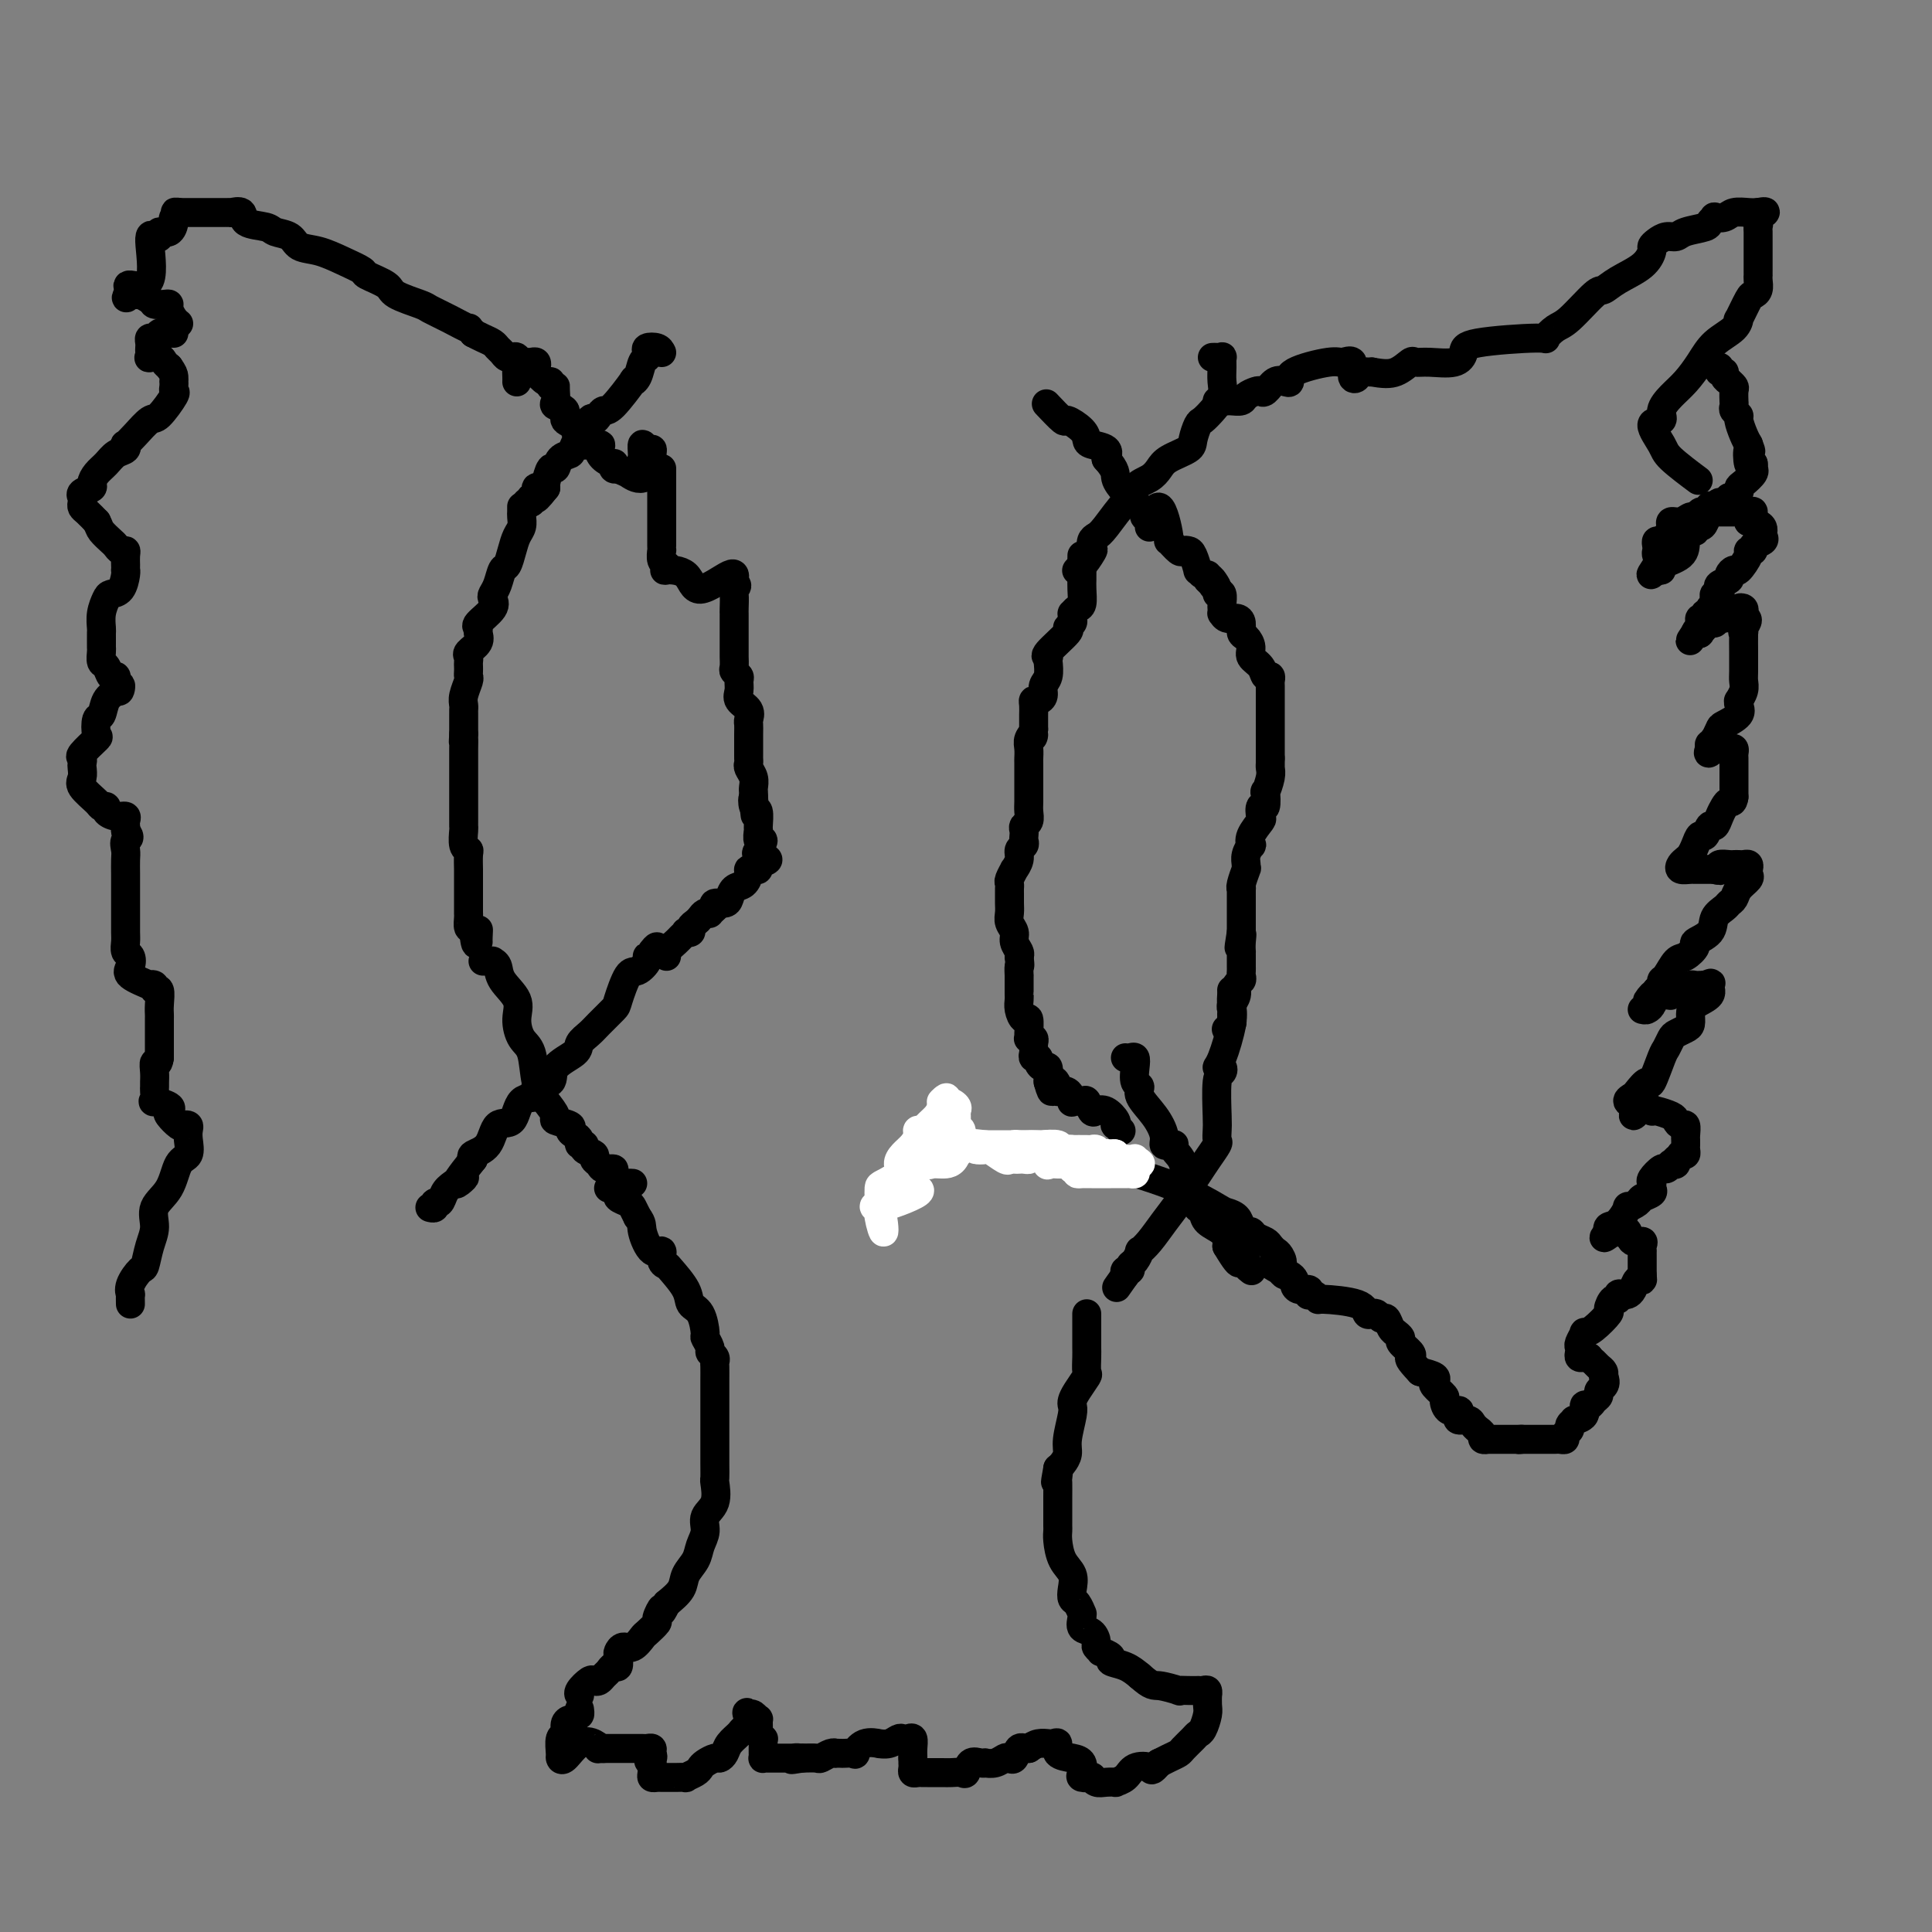 <svg viewBox='0 0 400 400' version='1.1' xmlns='http://www.w3.org/2000/svg' xmlns:xlink='http://www.w3.org/1999/xlink'><rect x="0" y="0" width="400" height="400" fill="#808080" stroke="none"/><g fill='none' stroke='#000000' stroke-width='6' stroke-linecap='round' stroke-linejoin='round'><path d='M137,73c-0.198,-0.400 -0.396,-0.800 -1,-1c-0.604,-0.200 -1.614,-0.201 -2,0c-0.386,0.201 -0.147,0.605 0,1c0.147,0.395 0.200,0.780 0,1c-0.200,0.220 -0.655,0.273 -1,1c-0.345,0.727 -0.579,2.127 -1,3c-0.421,0.873 -1.030,1.217 -1,1c0.030,-0.217 0.698,-0.995 0,0c-0.698,0.995 -2.762,3.765 -4,5c-1.238,1.235 -1.649,0.936 -2,1c-0.351,0.064 -0.642,0.490 -1,1c-0.358,0.510 -0.782,1.105 -1,1c-0.218,-0.105 -0.229,-0.910 -1,0c-0.771,0.910 -2.300,3.533 -3,5c-0.700,1.467 -0.569,1.776 -1,2c-0.431,0.224 -1.422,0.361 -2,1c-0.578,0.639 -0.743,1.780 -1,2c-0.257,0.220 -0.608,-0.479 -1,0c-0.392,0.479 -0.826,2.137 -1,3c-0.174,0.863 -0.087,0.932 0,1'/><path d='M113,101c-3.493,4.477 -1.724,1.171 -1,0c0.724,-1.171 0.404,-0.206 0,0c-0.404,0.206 -0.892,-0.347 -1,0c-0.108,0.347 0.163,1.593 0,2c-0.163,0.407 -0.761,-0.027 -1,0c-0.239,0.027 -0.120,0.513 0,1'/><path d='M110,104c-0.689,0.467 -0.911,0.133 -1,0c-0.089,-0.133 -0.044,-0.067 0,0'/><path d='M109,75c0.313,0.027 0.626,0.053 1,0c0.374,-0.053 0.808,-0.187 1,0c0.192,0.187 0.143,0.694 0,1c-0.143,0.306 -0.378,0.412 0,1c0.378,0.588 1.371,1.658 2,2c0.629,0.342 0.894,-0.045 1,0c0.106,0.045 0.053,0.523 0,1'/><path d='M114,80c1.003,0.742 1.009,0.096 1,0c-0.009,-0.096 -0.033,0.359 0,1c0.033,0.641 0.122,1.467 0,2c-0.122,0.533 -0.454,0.773 0,1c0.454,0.227 1.696,0.441 2,1c0.304,0.559 -0.329,1.464 0,2c0.329,0.536 1.620,0.703 2,1c0.380,0.297 -0.151,0.723 0,1c0.151,0.277 0.985,0.406 1,1c0.015,0.594 -0.787,1.652 0,2c0.787,0.348 3.164,-0.013 4,0c0.836,0.013 0.132,0.399 0,1c-0.132,0.601 0.307,1.415 1,2c0.693,0.585 1.639,0.940 2,1c0.361,0.060 0.136,-0.176 0,0c-0.136,0.176 -0.182,0.765 0,1c0.182,0.235 0.591,0.118 1,0'/><path d='M128,97c1.550,0.897 1.424,0.641 2,1c0.576,0.359 1.853,1.334 3,1c1.147,-0.334 2.164,-1.975 2,-3c-0.164,-1.025 -1.509,-1.432 -2,-1c-0.491,0.432 -0.129,1.703 0,2c0.129,0.297 0.024,-0.380 0,-1c-0.024,-0.620 0.032,-1.184 0,-2c-0.032,-0.816 -0.152,-1.886 0,-2c0.152,-0.114 0.577,0.726 1,1c0.423,0.274 0.845,-0.019 1,0c0.155,0.019 0.042,0.351 0,1c-0.042,0.649 -0.012,1.614 0,2c0.012,0.386 0.006,0.193 0,0'/><path d='M251,74c0.309,-0.011 0.618,-0.022 1,0c0.382,0.022 0.836,0.078 1,0c0.164,-0.078 0.038,-0.288 0,0c-0.038,0.288 0.011,1.076 0,2c-0.011,0.924 -0.083,1.986 0,3c0.083,1.014 0.320,1.980 0,3c-0.320,1.020 -1.196,2.093 -2,3c-0.804,0.907 -1.535,1.646 -2,2c-0.465,0.354 -0.663,0.321 -1,1c-0.337,0.679 -0.813,2.069 -1,3c-0.187,0.931 -0.085,1.402 -1,2c-0.915,0.598 -2.848,1.321 -4,2c-1.152,0.679 -1.524,1.312 -2,2c-0.476,0.688 -1.055,1.431 -2,2c-0.945,0.569 -2.256,0.965 -3,2c-0.744,1.035 -0.921,2.710 -1,3c-0.079,0.290 -0.060,-0.806 -1,0c-0.940,0.806 -2.840,3.515 -4,5c-1.160,1.485 -1.582,1.746 -2,2c-0.418,0.254 -0.834,0.501 -1,1c-0.166,0.499 -0.083,1.249 0,2'/><path d='M226,114c-4.128,4.841 -0.949,0.944 0,0c0.949,-0.944 -0.333,1.067 -1,2c-0.667,0.933 -0.718,0.790 -1,1c-0.282,0.210 -0.795,0.774 -1,1c-0.205,0.226 -0.103,0.113 0,0'/><path d='M217,84c-0.332,-0.352 -0.663,-0.704 0,0c0.663,0.704 2.322,2.465 3,3c0.678,0.535 0.375,-0.156 1,0c0.625,0.156 2.179,1.158 3,2c0.821,0.842 0.911,1.525 1,2c0.089,0.475 0.178,0.743 1,1c0.822,0.257 2.378,0.502 3,1c0.622,0.498 0.311,1.249 0,2'/><path d='M229,95c2.232,2.471 1.812,3.149 2,4c0.188,0.851 0.983,1.875 2,3c1.017,1.125 2.257,2.349 3,3c0.743,0.651 0.989,0.728 1,1c0.011,0.272 -0.213,0.740 0,1c0.213,0.260 0.864,0.313 1,1c0.136,0.687 -0.244,2.010 0,1c0.244,-1.010 1.112,-4.351 2,-4c0.888,0.351 1.796,4.395 2,6c0.204,1.605 -0.296,0.770 0,1c0.296,0.230 1.390,1.523 2,2c0.610,0.477 0.737,0.137 1,0c0.263,-0.137 0.662,-0.071 1,0c0.338,0.071 0.616,0.148 1,1c0.384,0.852 0.874,2.480 1,3c0.126,0.520 -0.110,-0.067 0,0c0.110,0.067 0.568,0.787 1,1c0.432,0.213 0.838,-0.082 1,0c0.162,0.082 0.081,0.541 0,1'/><path d='M250,120c3.476,3.810 1.667,0.833 1,0c-0.667,-0.833 -0.190,0.476 0,1c0.190,0.524 0.095,0.262 0,0'/><path d='M135,197c0.401,-0.505 0.803,-1.009 1,-1c0.197,0.009 0.190,0.532 0,1c-0.190,0.468 -0.564,0.881 -1,1c-0.436,0.119 -0.933,-0.056 -1,0c-0.067,0.056 0.296,0.342 0,1c-0.296,0.658 -1.252,1.689 -2,2c-0.748,0.311 -1.288,-0.097 -2,1c-0.712,1.097 -1.596,3.697 -2,5c-0.404,1.303 -0.329,1.307 -1,2c-0.671,0.693 -2.090,2.075 -3,3c-0.910,0.925 -1.312,1.393 -2,2c-0.688,0.607 -1.660,1.351 -2,2c-0.340,0.649 -0.046,1.201 -1,2c-0.954,0.799 -3.155,1.846 -4,3c-0.845,1.154 -0.333,2.415 -1,3c-0.667,0.585 -2.515,0.493 -3,1c-0.485,0.507 0.391,1.613 0,2c-0.391,0.387 -2.049,0.054 -3,1c-0.951,0.946 -1.194,3.171 -2,4c-0.806,0.829 -2.175,0.264 -3,1c-0.825,0.736 -1.107,2.775 -2,4c-0.893,1.225 -2.398,1.636 -3,2c-0.602,0.364 -0.301,0.682 0,1'/><path d='M98,240c-6.085,7.521 -2.797,4.823 -2,4c0.797,-0.823 -0.896,0.228 -2,1c-1.104,0.772 -1.620,1.265 -2,2c-0.380,0.735 -0.624,1.714 -1,2c-0.376,0.286 -0.884,-0.119 -1,0c-0.116,0.119 0.161,0.763 0,1c-0.161,0.237 -0.760,0.068 -1,0c-0.240,-0.068 -0.120,-0.034 0,0'/><path d='M100,199c0.302,-0.003 0.603,-0.007 1,0c0.397,0.007 0.888,0.024 1,0c0.112,-0.024 -0.156,-0.090 0,0c0.156,0.090 0.737,0.335 1,1c0.263,0.665 0.207,1.750 1,3c0.793,1.250 2.435,2.666 3,4c0.565,1.334 0.051,2.587 0,4c-0.051,1.413 0.359,2.988 1,4c0.641,1.012 1.514,1.461 2,3c0.486,1.539 0.587,4.167 1,6c0.413,1.833 1.140,2.872 2,4c0.860,1.128 1.855,2.344 2,3c0.145,0.656 -0.560,0.753 0,1c0.560,0.247 2.383,0.645 3,1c0.617,0.355 0.026,0.669 0,1c-0.026,0.331 0.513,0.680 1,1c0.487,0.320 0.923,0.610 1,1c0.077,0.390 -0.205,0.878 0,1c0.205,0.122 0.895,-0.122 1,0c0.105,0.122 -0.377,0.611 0,1c0.377,0.389 1.611,0.678 2,1c0.389,0.322 -0.068,0.677 0,1c0.068,0.323 0.662,0.614 1,1c0.338,0.386 0.421,0.866 1,1c0.579,0.134 1.656,-0.079 2,0c0.344,0.079 -0.045,0.451 0,1c0.045,0.549 0.522,1.274 1,2'/><path d='M128,245c2.272,2.630 0.451,0.705 0,0c-0.451,-0.705 0.467,-0.189 1,0c0.533,0.189 0.682,0.051 1,0c0.318,-0.051 0.805,-0.015 1,0c0.195,0.015 0.097,0.007 0,0'/><path d='M255,205c0.014,0.265 0.027,0.530 0,1c-0.027,0.470 -0.095,1.144 0,2c0.095,0.856 0.352,1.893 0,4c-0.352,2.107 -1.313,5.284 -2,7c-0.687,1.716 -1.098,1.972 -1,2c0.098,0.028 0.706,-0.173 1,0c0.294,0.173 0.275,0.719 0,1c-0.275,0.281 -0.804,0.297 -1,2c-0.196,1.703 -0.058,5.092 0,7c0.058,1.908 0.038,2.334 0,3c-0.038,0.666 -0.093,1.571 0,2c0.093,0.429 0.335,0.382 0,1c-0.335,0.618 -1.247,1.900 -2,3c-0.753,1.100 -1.346,2.017 -2,3c-0.654,0.983 -1.370,2.033 -2,3c-0.630,0.967 -1.173,1.851 -2,3c-0.827,1.149 -1.937,2.563 -3,4c-1.063,1.437 -2.079,2.895 -3,4c-0.921,1.105 -1.748,1.855 -2,2c-0.252,0.145 0.072,-0.316 0,0c-0.072,0.316 -0.542,1.408 -1,2c-0.458,0.592 -0.906,0.685 -1,1c-0.094,0.315 0.167,0.854 0,1c-0.167,0.146 -0.762,-0.101 -1,0c-0.238,0.101 -0.119,0.551 0,1'/><path d='M233,264c-3.167,4.500 -1.583,2.250 0,0'/><path d='M233,219c0.312,0.038 0.624,0.076 1,0c0.376,-0.076 0.816,-0.265 1,0c0.184,0.265 0.111,0.983 0,2c-0.111,1.017 -0.260,2.334 0,3c0.260,0.666 0.931,0.680 1,1c0.069,0.320 -0.462,0.947 0,2c0.462,1.053 1.917,2.531 3,4c1.083,1.469 1.793,2.929 2,4c0.207,1.071 -0.090,1.753 0,2c0.090,0.247 0.568,0.060 1,0c0.432,-0.060 0.819,0.009 1,0c0.181,-0.009 0.156,-0.094 0,0c-0.156,0.094 -0.444,0.368 0,1c0.444,0.632 1.621,1.621 2,3c0.379,1.379 -0.038,3.148 0,4c0.038,0.852 0.531,0.788 1,1c0.469,0.212 0.914,0.700 1,1c0.086,0.300 -0.186,0.412 0,1c0.186,0.588 0.831,1.652 1,2c0.169,0.348 -0.137,-0.019 0,0c0.137,0.019 0.716,0.425 1,1c0.284,0.575 0.272,1.319 1,2c0.728,0.681 2.196,1.299 3,2c0.804,0.701 0.944,1.486 1,2c0.056,0.514 0.028,0.757 0,1'/><path d='M254,258c3.713,6.273 2.497,2.454 2,1c-0.497,-1.454 -0.273,-0.544 0,0c0.273,0.544 0.595,0.720 1,1c0.405,0.280 0.892,0.663 1,1c0.108,0.337 -0.163,0.629 0,1c0.163,0.371 0.761,0.820 1,1c0.239,0.180 0.120,0.090 0,0'/><path d='M224,115c0.000,0.333 0.000,0.666 0,1c-0.000,0.334 -0.000,0.669 0,1c0.000,0.331 0.001,0.660 0,1c-0.001,0.340 -0.003,0.693 0,1c0.003,0.307 0.011,0.570 0,1c-0.011,0.430 -0.041,1.029 0,2c0.041,0.971 0.154,2.316 0,3c-0.154,0.684 -0.576,0.708 -1,1c-0.424,0.292 -0.851,0.853 -1,1c-0.149,0.147 -0.022,-0.118 0,0c0.022,0.118 -0.062,0.620 0,1c0.062,0.380 0.269,0.638 0,1c-0.269,0.362 -1.014,0.829 -1,1c0.014,0.171 0.788,0.047 0,1c-0.788,0.953 -3.138,2.983 -4,4c-0.862,1.017 -0.235,1.021 0,1c0.235,-0.021 0.078,-0.066 0,0c-0.078,0.066 -0.076,0.242 0,1c0.076,0.758 0.227,2.097 0,3c-0.227,0.903 -0.831,1.368 -1,2c-0.169,0.632 0.098,1.430 0,2c-0.098,0.570 -0.562,0.911 -1,1c-0.438,0.089 -0.849,-0.076 -1,0c-0.151,0.076 -0.040,0.391 0,1c0.040,0.609 0.011,1.510 0,2c-0.011,0.490 -0.003,0.569 0,1c0.003,0.431 0.002,1.216 0,2'/><path d='M214,151c-0.403,2.665 0.088,1.328 0,1c-0.088,-0.328 -0.756,0.352 -1,1c-0.244,0.648 -0.065,1.263 0,2c0.065,0.737 0.018,1.597 0,2c-0.018,0.403 -0.005,0.349 0,1c0.005,0.651 0.001,2.009 0,3c-0.001,0.991 0.001,1.617 0,2c-0.001,0.383 -0.004,0.522 0,1c0.004,0.478 0.015,1.294 0,2c-0.015,0.706 -0.057,1.302 0,2c0.057,0.698 0.211,1.496 0,2c-0.211,0.504 -0.788,0.713 -1,1c-0.212,0.287 -0.061,0.654 0,1c0.061,0.346 0.032,0.673 0,1c-0.032,0.327 -0.065,0.656 0,1c0.065,0.344 0.229,0.703 0,1c-0.229,0.297 -0.850,0.531 -1,1c-0.150,0.469 0.170,1.172 0,2c-0.170,0.828 -0.830,1.780 -1,2c-0.170,0.220 0.151,-0.293 0,0c-0.151,0.293 -0.772,1.391 -1,2c-0.228,0.609 -0.061,0.729 0,1c0.061,0.271 0.015,0.691 0,1c-0.015,0.309 -0.000,0.505 0,1c0.000,0.495 -0.015,1.287 0,2c0.015,0.713 0.060,1.346 0,2c-0.060,0.654 -0.226,1.327 0,2c0.226,0.673 0.844,1.345 1,2c0.156,0.655 -0.150,1.292 0,2c0.150,0.708 0.757,1.488 1,2c0.243,0.512 0.121,0.756 0,1'/><path d='M211,198c0.309,2.795 0.083,1.782 0,2c-0.083,0.218 -0.022,1.665 0,2c0.022,0.335 0.006,-0.444 0,0c-0.006,0.444 -0.002,2.110 0,3c0.002,0.890 0.003,1.003 0,1c-0.003,-0.003 -0.011,-0.123 0,0c0.011,0.123 0.041,0.488 0,1c-0.041,0.512 -0.154,1.170 0,2c0.154,0.830 0.576,1.830 1,2c0.424,0.170 0.849,-0.491 1,0c0.151,0.491 0.026,2.135 0,3c-0.026,0.865 0.045,0.953 0,1c-0.045,0.047 -0.208,0.054 0,0c0.208,-0.054 0.787,-0.168 1,0c0.213,0.168 0.061,0.619 0,1c-0.061,0.381 -0.031,0.693 0,1c0.031,0.307 0.064,0.608 0,1c-0.064,0.392 -0.224,0.874 0,1c0.224,0.126 0.830,-0.103 1,0c0.170,0.103 -0.098,0.539 0,1c0.098,0.461 0.562,0.948 1,1c0.438,0.052 0.849,-0.332 1,0c0.151,0.332 0.043,1.381 0,2c-0.043,0.619 -0.022,0.810 0,1'/><path d='M217,224c1.087,3.980 0.803,0.930 1,0c0.197,-0.930 0.874,0.258 1,1c0.126,0.742 -0.299,1.036 0,1c0.299,-0.036 1.323,-0.404 2,0c0.677,0.404 1.008,1.580 1,2c-0.008,0.420 -0.354,0.085 0,0c0.354,-0.085 1.407,0.081 2,0c0.593,-0.081 0.727,-0.407 1,0c0.273,0.407 0.686,1.549 1,2c0.314,0.451 0.528,0.211 1,0c0.472,-0.211 1.202,-0.393 2,0c0.798,0.393 1.664,1.359 2,2c0.336,0.641 0.142,0.955 0,1c-0.142,0.045 -0.230,-0.180 0,0c0.230,0.180 0.780,0.766 1,1c0.220,0.234 0.110,0.117 0,0'/><path d='M252,123c0.422,-0.205 0.845,-0.410 1,0c0.155,0.410 0.044,1.434 0,2c-0.044,0.566 -0.019,0.673 0,1c0.019,0.327 0.034,0.874 0,1c-0.034,0.126 -0.115,-0.170 0,0c0.115,0.170 0.426,0.804 1,1c0.574,0.196 1.412,-0.047 2,0c0.588,0.047 0.926,0.383 1,1c0.074,0.617 -0.117,1.516 0,2c0.117,0.484 0.542,0.554 1,1c0.458,0.446 0.950,1.267 1,2c0.050,0.733 -0.340,1.376 0,2c0.340,0.624 1.412,1.227 2,2c0.588,0.773 0.694,1.716 1,2c0.306,0.284 0.814,-0.092 1,0c0.186,0.092 0.050,0.652 0,1c-0.050,0.348 -0.013,0.483 0,1c0.013,0.517 0.004,1.414 0,2c-0.004,0.586 -0.001,0.859 0,1c0.001,0.141 0.000,0.149 0,1c-0.000,0.851 -0.000,2.546 0,3c0.000,0.454 0.000,-0.332 0,0c-0.000,0.332 -0.000,1.782 0,3c0.000,1.218 0.000,2.205 0,3c-0.000,0.795 -0.000,1.397 0,2'/><path d='M263,157c-0.001,2.868 -0.004,1.537 0,1c0.004,-0.537 0.015,-0.280 0,0c-0.015,0.280 -0.056,0.584 0,1c0.056,0.416 0.207,0.943 0,2c-0.207,1.057 -0.774,2.644 -1,3c-0.226,0.356 -0.111,-0.520 0,0c0.111,0.520 0.218,2.436 0,3c-0.218,0.564 -0.763,-0.223 -1,0c-0.237,0.223 -0.168,1.456 0,2c0.168,0.544 0.433,0.400 0,1c-0.433,0.600 -1.566,1.943 -2,3c-0.434,1.057 -0.169,1.829 0,2c0.169,0.171 0.242,-0.258 0,0c-0.242,0.258 -0.801,1.204 -1,2c-0.199,0.796 -0.039,1.443 0,2c0.039,0.557 -0.042,1.023 0,1c0.042,-0.023 0.207,-0.536 0,0c-0.207,0.536 -0.788,2.120 -1,3c-0.212,0.880 -0.057,1.055 0,1c0.057,-0.055 0.015,-0.341 0,0c-0.015,0.341 -0.004,1.311 0,2c0.004,0.689 0.001,1.099 0,2c-0.001,0.901 -0.000,2.293 0,3c0.000,0.707 0.000,0.729 0,1c-0.000,0.271 -0.000,0.792 0,1c0.000,0.208 0.000,0.104 0,0'/><path d='M257,193c-0.928,5.768 -0.249,2.190 0,1c0.249,-1.190 0.067,0.010 0,1c-0.067,0.990 -0.018,1.771 0,2c0.018,0.229 0.005,-0.093 0,0c-0.005,0.093 -0.002,0.602 0,1c0.002,0.398 0.002,0.684 0,1c-0.002,0.316 -0.004,0.661 0,1c0.004,0.339 0.016,0.671 0,1c-0.016,0.329 -0.061,0.655 0,1c0.061,0.345 0.227,0.708 0,1c-0.227,0.292 -0.845,0.512 -1,1c-0.155,0.488 0.155,1.245 0,2c-0.155,0.755 -0.774,1.508 -1,2c-0.226,0.492 -0.060,0.723 0,1c0.060,0.277 0.012,0.600 0,1c-0.012,0.400 0.011,0.878 0,1c-0.011,0.122 -0.054,-0.112 0,0c0.054,0.112 0.207,0.569 0,1c-0.207,0.431 -0.773,0.838 -1,1c-0.227,0.162 -0.113,0.081 0,0'/><path d='M137,97c0.000,0.372 0.000,0.744 0,1c-0.000,0.256 -0.000,0.396 0,1c0.000,0.604 0.000,1.673 0,2c-0.000,0.327 -0.000,-0.088 0,0c0.000,0.088 0.000,0.680 0,1c-0.000,0.320 -0.000,0.369 0,1c0.000,0.631 0.000,1.845 0,2c-0.000,0.155 -0.000,-0.750 0,0c0.000,0.750 0.000,3.156 0,4c-0.000,0.844 -0.000,0.125 0,0c0.000,-0.125 0.000,0.343 0,1c-0.000,0.657 -0.001,1.503 0,2c0.001,0.497 0.004,0.644 0,1c-0.004,0.356 -0.014,0.922 0,1c0.014,0.078 0.053,-0.333 0,0c-0.053,0.333 -0.197,1.410 0,2c0.197,0.590 0.734,0.695 1,1c0.266,0.305 0.261,0.812 0,1c-0.261,0.188 -0.778,0.057 0,0c0.778,-0.057 2.849,-0.040 4,1c1.151,1.040 1.381,3.104 3,3c1.619,-0.104 4.628,-2.374 6,-3c1.372,-0.626 1.106,0.393 1,1c-0.106,0.607 -0.053,0.804 0,1'/><path d='M152,121c1.083,0.056 0.290,0.696 0,1c-0.290,0.304 -0.078,0.270 0,1c0.078,0.730 0.021,2.223 0,3c-0.021,0.777 -0.006,0.838 0,1c0.006,0.162 0.001,0.423 0,1c-0.001,0.577 -0.000,1.468 0,2c0.000,0.532 0.000,0.705 0,1c-0.000,0.295 0.000,0.713 0,1c-0.000,0.287 -0.001,0.444 0,1c0.001,0.556 0.004,1.511 0,2c-0.004,0.489 -0.015,0.511 0,1c0.015,0.489 0.057,1.443 0,2c-0.057,0.557 -0.214,0.715 0,1c0.214,0.285 0.797,0.695 1,1c0.203,0.305 0.026,0.505 0,1c-0.026,0.495 0.098,1.284 0,2c-0.098,0.716 -0.419,1.359 0,2c0.419,0.641 1.576,1.278 2,2c0.424,0.722 0.114,1.527 0,2c-0.114,0.473 -0.031,0.613 0,1c0.031,0.387 0.008,1.021 0,2c-0.008,0.979 -0.003,2.303 0,3c0.003,0.697 0.005,0.767 0,1c-0.005,0.233 -0.015,0.630 0,1c0.015,0.370 0.057,0.715 0,1c-0.057,0.285 -0.211,0.510 0,1c0.211,0.490 0.789,1.245 1,2c0.211,0.755 0.057,1.511 0,2c-0.057,0.489 -0.016,0.711 0,1c0.016,0.289 0.008,0.644 0,1'/><path d='M156,165c0.635,6.976 0.223,2.417 0,1c-0.223,-1.417 -0.257,0.308 0,1c0.257,0.692 0.806,0.352 1,1c0.194,0.648 0.035,2.286 0,3c-0.035,0.714 0.055,0.506 0,1c-0.055,0.494 -0.254,1.691 0,2c0.254,0.309 0.960,-0.268 1,0c0.040,0.268 -0.587,1.382 -1,2c-0.413,0.618 -0.611,0.740 0,1c0.611,0.260 2.030,0.658 2,1c-0.030,0.342 -1.510,0.630 -2,1c-0.490,0.370 0.010,0.824 0,1c-0.010,0.176 -0.531,0.074 -1,0c-0.469,-0.074 -0.885,-0.118 -1,0c-0.115,0.118 0.073,0.400 0,1c-0.073,0.600 -0.405,1.519 -1,2c-0.595,0.481 -1.452,0.524 -2,1c-0.548,0.476 -0.786,1.385 -1,2c-0.214,0.615 -0.404,0.935 -1,1c-0.596,0.065 -1.599,-0.124 -2,0c-0.401,0.124 -0.201,0.562 0,1'/><path d='M148,188c-1.571,1.477 -0.999,1.169 -1,1c-0.001,-0.169 -0.573,-0.199 -1,0c-0.427,0.199 -0.707,0.628 -1,1c-0.293,0.372 -0.600,0.687 -1,1c-0.400,0.313 -0.895,0.623 -1,1c-0.105,0.377 0.180,0.821 0,1c-0.180,0.179 -0.826,0.093 -1,0c-0.174,-0.093 0.125,-0.193 0,0c-0.125,0.193 -0.674,0.679 -1,1c-0.326,0.321 -0.427,0.478 -1,1c-0.573,0.522 -1.616,1.410 -2,2c-0.384,0.590 -0.110,0.883 0,1c0.110,0.117 0.055,0.059 0,0'/><path d='M108,105c-0.002,-0.096 -0.003,-0.192 0,0c0.003,0.192 0.012,0.673 0,1c-0.012,0.327 -0.045,0.501 0,1c0.045,0.499 0.167,1.322 0,2c-0.167,0.678 -0.622,1.210 -1,2c-0.378,0.790 -0.679,1.836 -1,3c-0.321,1.164 -0.661,2.444 -1,3c-0.339,0.556 -0.676,0.388 -1,1c-0.324,0.612 -0.634,2.003 -1,3c-0.366,0.997 -0.788,1.601 -1,2c-0.212,0.399 -0.215,0.592 0,1c0.215,0.408 0.648,1.029 0,2c-0.648,0.971 -2.377,2.291 -3,3c-0.623,0.709 -0.139,0.806 0,1c0.139,0.194 -0.068,0.486 0,1c0.068,0.514 0.410,1.251 0,2c-0.410,0.749 -1.574,1.510 -2,2c-0.426,0.490 -0.114,0.709 0,1c0.114,0.291 0.032,0.654 0,1c-0.032,0.346 -0.012,0.677 0,1c0.012,0.323 0.017,0.640 0,1c-0.017,0.360 -0.057,0.765 0,1c0.057,0.235 0.211,0.300 0,1c-0.211,0.700 -0.789,2.036 -1,3c-0.211,0.964 -0.057,1.557 0,2c0.057,0.443 0.015,0.737 0,1c-0.015,0.263 -0.004,0.494 0,1c0.004,0.506 0.001,1.287 0,2c-0.001,0.713 -0.001,1.356 0,2'/><path d='M96,152c-0.155,2.760 -0.041,1.158 0,1c0.041,-0.158 0.011,1.126 0,2c-0.011,0.874 -0.003,1.336 0,2c0.003,0.664 0.001,1.530 0,2c-0.001,0.470 -0.000,0.546 0,1c0.000,0.454 0.000,1.288 0,2c-0.000,0.712 0.000,1.303 0,2c-0.000,0.697 -0.000,1.500 0,2c0.000,0.500 0.000,0.695 0,1c-0.000,0.305 -0.001,0.719 0,1c0.001,0.281 0.004,0.429 0,1c-0.004,0.571 -0.015,1.565 0,2c0.015,0.435 0.057,0.309 0,1c-0.057,0.691 -0.211,2.197 0,3c0.211,0.803 0.789,0.901 1,1c0.211,0.099 0.057,0.198 0,1c-0.057,0.802 -0.015,2.308 0,3c0.015,0.692 0.004,0.569 0,1c-0.004,0.431 -0.001,1.415 0,2c0.001,0.585 0.000,0.769 0,1c-0.000,0.231 0.000,0.509 0,1c-0.000,0.491 -0.001,1.197 0,2c0.001,0.803 0.003,1.704 0,2c-0.003,0.296 -0.011,-0.013 0,0c0.011,0.013 0.041,0.350 0,1c-0.041,0.650 -0.155,1.614 0,2c0.155,0.386 0.577,0.193 1,0'/><path d='M98,192c0.536,6.370 0.876,2.295 1,1c0.124,-1.295 0.033,0.190 0,1c-0.033,0.810 -0.010,0.946 0,1c0.010,0.054 0.005,0.027 0,0'/><path d='M126,246c0.295,-0.090 0.590,-0.179 1,0c0.410,0.179 0.936,0.628 1,1c0.064,0.372 -0.333,0.667 0,1c0.333,0.333 1.397,0.705 2,1c0.603,0.295 0.744,0.513 1,1c0.256,0.487 0.628,1.244 1,2'/><path d='M132,252c1.067,1.357 0.734,1.751 1,3c0.266,1.249 1.130,3.354 2,4c0.870,0.646 1.747,-0.169 2,0c0.253,0.169 -0.116,1.320 0,2c0.116,0.680 0.717,0.890 1,1c0.283,0.110 0.248,0.121 1,1c0.752,0.879 2.291,2.626 3,4c0.709,1.374 0.586,2.375 1,3c0.414,0.625 1.364,0.874 2,2c0.636,1.126 0.959,3.128 1,4c0.041,0.872 -0.199,0.615 0,1c0.199,0.385 0.838,1.411 1,2c0.162,0.589 -0.153,0.740 0,1c0.153,0.260 0.773,0.629 1,1c0.227,0.371 0.061,0.744 0,1c-0.061,0.256 -0.016,0.395 0,1c0.016,0.605 0.004,1.677 0,3c-0.004,1.323 -0.001,2.898 0,5c0.001,2.102 -0.000,4.732 0,6c0.000,1.268 0.002,1.176 0,2c-0.002,0.824 -0.008,2.566 0,4c0.008,1.434 0.031,2.561 0,3c-0.031,0.439 -0.117,0.189 0,1c0.117,0.811 0.436,2.681 0,4c-0.436,1.319 -1.626,2.085 -2,3c-0.374,0.915 0.070,1.977 0,3c-0.070,1.023 -0.654,2.006 -1,3c-0.346,0.994 -0.454,1.998 -1,3c-0.546,1.002 -1.532,2.000 -2,3c-0.468,1.000 -0.420,2.000 -1,3c-0.580,1.000 -1.790,2.000 -3,3'/><path d='M138,332c-1.705,3.362 -0.967,1.267 -1,1c-0.033,-0.267 -0.838,1.295 -1,2c-0.162,0.705 0.318,0.552 0,1c-0.318,0.448 -1.434,1.496 -2,2c-0.566,0.504 -0.583,0.462 -1,1c-0.417,0.538 -1.235,1.654 -2,2c-0.765,0.346 -1.476,-0.080 -2,0c-0.524,0.080 -0.861,0.665 -1,1c-0.139,0.335 -0.079,0.418 0,1c0.079,0.582 0.176,1.662 0,2c-0.176,0.338 -0.625,-0.067 -1,0c-0.375,0.067 -0.677,0.605 -1,1c-0.323,0.395 -0.669,0.648 -1,1c-0.331,0.352 -0.649,0.802 -1,1c-0.351,0.198 -0.735,0.144 -1,0c-0.265,-0.144 -0.411,-0.378 -1,0c-0.589,0.378 -1.622,1.369 -2,2c-0.378,0.631 -0.102,0.901 0,1c0.102,0.099 0.029,0.028 0,0c-0.029,-0.028 -0.015,-0.014 0,0'/><path d='M225,272c0.000,0.333 0.000,0.666 0,1c-0.000,0.334 -0.000,0.670 0,1c0.000,0.330 0.000,0.653 0,1c-0.000,0.347 -0.001,0.717 0,1c0.001,0.283 0.002,0.480 0,1c-0.002,0.520 -0.007,1.364 0,2c0.007,0.636 0.026,1.063 0,2c-0.026,0.937 -0.098,2.383 0,3c0.098,0.617 0.367,0.403 0,1c-0.367,0.597 -1.370,2.005 -2,3c-0.630,0.995 -0.886,1.579 -1,2c-0.114,0.421 -0.086,0.680 0,1c0.086,0.320 0.230,0.702 0,2c-0.230,1.298 -0.835,3.513 -1,5c-0.165,1.487 0.109,2.247 0,3c-0.109,0.753 -0.603,1.501 -1,2c-0.397,0.499 -0.699,0.750 -1,1'/><path d='M219,304c-0.928,5.122 -0.249,1.926 0,1c0.249,-0.926 0.067,0.419 0,1c-0.067,0.581 -0.018,0.397 0,1c0.018,0.603 0.005,1.993 0,3c-0.005,1.007 -0.001,1.632 0,2c0.001,0.368 -0.000,0.481 0,1c0.000,0.519 0.002,1.444 0,2c-0.002,0.556 -0.007,0.742 0,1c0.007,0.258 0.026,0.586 0,1c-0.026,0.414 -0.099,0.913 0,2c0.099,1.087 0.369,2.762 1,4c0.631,1.238 1.623,2.038 2,3c0.377,0.962 0.139,2.085 0,3c-0.139,0.915 -0.180,1.620 0,2c0.180,0.380 0.583,0.435 1,1c0.417,0.565 0.850,1.642 1,2c0.150,0.358 0.016,-0.002 0,0c-0.016,0.002 0.086,0.367 0,1c-0.086,0.633 -0.358,1.532 0,2c0.358,0.468 1.348,0.503 2,1c0.652,0.497 0.968,1.457 1,2c0.032,0.543 -0.218,0.671 0,1c0.218,0.329 0.904,0.861 1,1c0.096,0.139 -0.400,-0.115 0,0c0.400,0.115 1.695,0.598 2,1c0.305,0.402 -0.379,0.724 0,1c0.379,0.276 1.823,0.508 3,1c1.177,0.492 2.089,1.246 3,2'/><path d='M236,347c2.513,2.249 2.797,1.871 4,2c1.203,0.129 3.327,0.767 4,1c0.673,0.233 -0.104,0.063 0,0c0.104,-0.063 1.089,-0.018 2,0c0.911,0.018 1.747,0.009 2,0c0.253,-0.009 -0.076,-0.018 0,0c0.076,0.018 0.556,0.064 1,0c0.444,-0.064 0.852,-0.237 1,0c0.148,0.237 0.037,0.883 0,1c-0.037,0.117 0.001,-0.295 0,0c-0.001,0.295 -0.041,1.296 0,2c0.041,0.704 0.162,1.109 0,2c-0.162,0.891 -0.606,2.266 -1,3c-0.394,0.734 -0.738,0.826 -1,1c-0.262,0.174 -0.442,0.428 -1,1c-0.558,0.572 -1.495,1.460 -2,2c-0.505,0.540 -0.579,0.732 -1,1c-0.421,0.268 -1.190,0.610 -2,1c-0.810,0.390 -1.660,0.826 -2,1c-0.340,0.174 -0.170,0.087 0,0'/><path d='M240,365c-1.841,2.111 -1.444,1.389 -2,1c-0.556,-0.389 -2.064,-0.444 -3,0c-0.936,0.444 -1.301,1.388 -2,2c-0.699,0.612 -1.733,0.892 -2,1c-0.267,0.108 0.232,0.043 0,0c-0.232,-0.043 -1.194,-0.063 -2,0c-0.806,0.063 -1.456,0.211 -2,0c-0.544,-0.211 -0.982,-0.781 -1,-1c-0.018,-0.219 0.383,-0.086 0,0c-0.383,0.086 -1.550,0.126 -2,0c-0.450,-0.126 -0.183,-0.420 0,-1c0.183,-0.580 0.281,-1.448 0,-2c-0.281,-0.552 -0.941,-0.789 -2,-1c-1.059,-0.211 -2.517,-0.396 -3,-1c-0.483,-0.604 0.008,-1.627 0,-2c-0.008,-0.373 -0.516,-0.097 -1,0c-0.484,0.097 -0.944,0.016 -1,0c-0.056,-0.016 0.293,0.034 0,0c-0.293,-0.034 -1.226,-0.153 -2,0c-0.774,0.153 -1.387,0.576 -2,1'/><path d='M213,362c-1.025,0.034 -1.586,-0.379 -2,0c-0.414,0.379 -0.679,1.552 -1,2c-0.321,0.448 -0.698,0.173 -1,0c-0.302,-0.173 -0.528,-0.242 -1,0c-0.472,0.242 -1.191,0.795 -2,1c-0.809,0.205 -1.708,0.063 -2,0c-0.292,-0.063 0.025,-0.045 0,0c-0.025,0.045 -0.391,0.117 -1,0c-0.609,-0.117 -1.460,-0.424 -2,0c-0.540,0.424 -0.768,1.578 -1,2c-0.232,0.422 -0.468,0.113 -1,0c-0.532,-0.113 -1.361,-0.031 -2,0c-0.639,0.031 -1.089,0.009 -2,0c-0.911,-0.009 -2.283,-0.005 -3,0c-0.717,0.005 -0.781,0.013 -1,0c-0.219,-0.013 -0.595,-0.046 -1,0c-0.405,0.046 -0.841,0.170 -1,0c-0.159,-0.170 -0.043,-0.633 0,-1c0.043,-0.367 0.011,-0.637 0,-1c-0.011,-0.363 -0.003,-0.818 0,-1c0.003,-0.182 0.002,-0.091 0,0'/><path d='M189,364c-0.013,-0.796 -0.044,-1.286 0,-2c0.044,-0.714 0.164,-1.652 0,-2c-0.164,-0.348 -0.612,-0.108 -1,0c-0.388,0.108 -0.714,0.082 -1,0c-0.286,-0.082 -0.531,-0.220 -1,0c-0.469,0.220 -1.163,0.799 -2,1c-0.837,0.201 -1.816,0.026 -2,0c-0.184,-0.026 0.427,0.098 0,0c-0.427,-0.098 -1.893,-0.419 -3,0c-1.107,0.419 -1.856,1.576 -2,2c-0.144,0.424 0.316,0.114 0,0c-0.316,-0.114 -1.407,-0.032 -2,0c-0.593,0.032 -0.688,0.012 -1,0c-0.312,-0.012 -0.842,-0.017 -1,0c-0.158,0.017 0.054,0.057 0,0c-0.054,-0.057 -0.375,-0.211 -1,0c-0.625,0.211 -1.553,0.788 -2,1c-0.447,0.212 -0.413,0.061 -1,0c-0.587,-0.061 -1.793,-0.030 -3,0'/><path d='M166,364c-3.722,0.619 -1.525,0.166 -1,0c0.525,-0.166 -0.620,-0.044 -1,0c-0.380,0.044 0.004,0.012 0,0c-0.004,-0.012 -0.396,-0.003 -1,0c-0.604,0.003 -1.419,0.001 -2,0c-0.581,-0.001 -0.926,0.001 -1,0c-0.074,-0.001 0.124,-0.003 0,0c-0.124,0.003 -0.569,0.012 -1,0c-0.431,-0.012 -0.847,-0.044 -1,0c-0.153,0.044 -0.041,0.166 0,0c0.041,-0.166 0.012,-0.618 0,-1c-0.012,-0.382 -0.007,-0.694 0,-1c0.007,-0.306 0.016,-0.605 0,-1c-0.016,-0.395 -0.057,-0.884 0,-1c0.057,-0.116 0.212,0.142 0,0c-0.212,-0.142 -0.792,-0.683 -1,-1c-0.208,-0.317 -0.045,-0.411 0,-1c0.045,-0.589 -0.029,-1.673 0,-2c0.029,-0.327 0.162,0.104 0,0c-0.162,-0.104 -0.618,-0.744 -1,-1c-0.382,-0.256 -0.691,-0.128 -1,0'/><path d='M155,355c-0.770,-1.210 -0.194,0.267 0,1c0.194,0.733 0.007,0.724 0,1c-0.007,0.276 0.167,0.837 0,1c-0.167,0.163 -0.675,-0.071 -1,0c-0.325,0.071 -0.467,0.449 -1,1c-0.533,0.551 -1.456,1.275 -2,2c-0.544,0.725 -0.709,1.451 -1,2c-0.291,0.549 -0.706,0.920 -1,1c-0.294,0.080 -0.465,-0.133 -1,0c-0.535,0.133 -1.434,0.610 -2,1c-0.566,0.390 -0.799,0.693 -1,1c-0.201,0.307 -0.368,0.618 -1,1c-0.632,0.382 -1.727,0.834 -2,1c-0.273,0.166 0.278,0.044 0,0c-0.278,-0.044 -1.384,-0.012 -2,0c-0.616,0.012 -0.743,0.004 -1,0c-0.257,-0.004 -0.643,-0.003 -1,0c-0.357,0.003 -0.684,0.009 -1,0c-0.316,-0.009 -0.621,-0.033 -1,0c-0.379,0.033 -0.833,0.124 -1,0c-0.167,-0.124 -0.048,-0.464 0,-1c0.048,-0.536 0.024,-1.268 0,-2'/><path d='M135,365c-1.389,-0.491 -0.360,-0.720 0,-1c0.360,-0.280 0.052,-0.611 0,-1c-0.052,-0.389 0.152,-0.836 0,-1c-0.152,-0.164 -0.660,-0.044 -1,0c-0.340,0.044 -0.511,0.012 -1,0c-0.489,-0.012 -1.297,-0.003 -2,0c-0.703,0.003 -1.302,0.001 -2,0c-0.698,-0.001 -1.496,-0.000 -2,0c-0.504,0.000 -0.716,0.000 -1,0c-0.284,-0.000 -0.642,-0.000 -1,0'/><path d='M125,362c-1.750,0.048 -1.124,0.167 -1,0c0.124,-0.167 -0.254,-0.620 -1,-1c-0.746,-0.380 -1.861,-0.687 -3,0c-1.139,0.687 -2.301,2.368 -3,3c-0.699,0.632 -0.934,0.215 -1,0c-0.066,-0.215 0.038,-0.229 0,-1c-0.038,-0.771 -0.217,-2.298 0,-3c0.217,-0.702 0.831,-0.580 1,-1c0.169,-0.420 -0.108,-1.382 0,-2c0.108,-0.618 0.602,-0.891 1,-1c0.398,-0.109 0.699,-0.055 1,0'/><path d='M119,356c0.536,-1.405 0.875,-0.917 1,-1c0.125,-0.083 0.036,-0.738 0,-1c-0.036,-0.262 -0.018,-0.131 0,0'/><path d='M252,83c0.325,-0.002 0.649,-0.003 1,0c0.351,0.003 0.728,0.011 1,0c0.272,-0.011 0.440,-0.042 1,0c0.560,0.042 1.511,0.157 2,0c0.489,-0.157 0.515,-0.585 1,-1c0.485,-0.415 1.429,-0.815 2,-1c0.571,-0.185 0.770,-0.153 1,0c0.230,0.153 0.490,0.428 1,0c0.510,-0.428 1.271,-1.558 2,-2c0.729,-0.442 1.426,-0.195 2,0c0.574,0.195 1.023,0.336 1,0c-0.023,-0.336 -0.519,-1.151 1,-2c1.519,-0.849 5.052,-1.733 7,-2c1.948,-0.267 2.310,0.082 3,0c0.690,-0.082 1.708,-0.596 2,0c0.292,0.596 -0.143,2.303 0,3c0.143,0.697 0.863,0.383 1,0c0.137,-0.383 -0.309,-0.834 0,-1c0.309,-0.166 1.374,-0.047 2,0c0.626,0.047 0.813,0.024 1,0'/><path d='M284,77c2.351,0.431 3.729,0.509 5,0c1.271,-0.509 2.435,-1.606 3,-2c0.565,-0.394 0.529,-0.084 1,0c0.471,0.084 1.448,-0.059 3,0c1.552,0.059 3.678,0.319 5,0c1.322,-0.319 1.838,-1.217 2,-2c0.162,-0.783 -0.031,-1.452 3,-2c3.031,-0.548 9.285,-0.974 12,-1c2.715,-0.026 1.892,0.348 2,0c0.108,-0.348 1.146,-1.419 2,-2c0.854,-0.581 1.524,-0.672 3,-2c1.476,-1.328 3.758,-3.893 5,-5c1.242,-1.107 1.442,-0.755 2,-1c0.558,-0.245 1.472,-1.088 3,-2c1.528,-0.912 3.669,-1.895 5,-3c1.331,-1.105 1.852,-2.334 2,-3c0.148,-0.666 -0.076,-0.770 0,-1c0.076,-0.230 0.451,-0.586 1,-1c0.549,-0.414 1.270,-0.884 2,-1c0.730,-0.116 1.468,0.123 2,0c0.532,-0.123 0.859,-0.608 2,-1c1.141,-0.392 3.097,-0.693 4,-1c0.903,-0.307 0.755,-0.622 1,-1c0.245,-0.378 0.884,-0.819 1,-1c0.116,-0.181 -0.292,-0.101 0,0c0.292,0.101 1.285,0.223 2,0c0.715,-0.223 1.154,-0.791 2,-1c0.846,-0.209 2.099,-0.060 3,0c0.901,0.060 1.451,0.030 2,0'/><path d='M364,44c2.939,-0.595 0.788,0.419 0,1c-0.788,0.581 -0.211,0.731 0,1c0.211,0.269 0.057,0.657 0,1c-0.057,0.343 -0.015,0.640 0,1c0.015,0.360 0.004,0.782 0,1c-0.004,0.218 -0.001,0.230 0,1c0.001,0.770 0.000,2.297 0,3c-0.000,0.703 -0.000,0.583 0,1c0.000,0.417 0.001,1.372 0,2c-0.001,0.628 -0.004,0.929 0,1c0.004,0.071 0.013,-0.086 0,0c-0.013,0.086 -0.050,0.417 0,1c0.050,0.583 0.185,1.419 0,2c-0.185,0.581 -0.691,0.907 -1,1c-0.309,0.093 -0.421,-0.048 -1,1c-0.579,1.048 -1.624,3.283 -2,4c-0.376,0.717 -0.081,-0.086 0,0c0.081,0.086 -0.050,1.061 -1,2c-0.950,0.939 -2.718,1.840 -4,3c-1.282,1.160 -2.078,2.577 -3,4c-0.922,1.423 -1.969,2.851 -3,4c-1.031,1.149 -2.045,2.020 -3,3c-0.955,0.980 -1.851,2.070 -2,3c-0.149,0.930 0.448,1.700 0,2c-0.448,0.300 -1.940,0.130 -2,1c-0.060,0.870 1.314,2.780 2,4c0.686,1.220 0.685,1.752 2,3c1.315,1.248 3.947,3.214 5,4c1.053,0.786 0.526,0.393 0,0'/><path d='M356,76c-0.122,0.444 -0.244,0.889 0,1c0.244,0.111 0.854,-0.110 1,0c0.146,0.110 -0.171,0.553 0,1c0.171,0.447 0.830,0.898 1,1c0.170,0.102 -0.151,-0.145 0,0c0.151,0.145 0.773,0.683 1,1c0.227,0.317 0.060,0.413 0,1c-0.060,0.587 -0.012,1.663 0,2c0.012,0.337 -0.012,-0.066 0,0c0.012,0.066 0.059,0.602 0,1c-0.059,0.398 -0.223,0.659 0,1c0.223,0.341 0.833,0.761 1,1c0.167,0.239 -0.109,0.295 0,1c0.109,0.705 0.603,2.059 1,3c0.397,0.941 0.699,1.471 1,2'/><path d='M362,92c0.940,2.524 0.292,0.833 0,1c-0.292,0.167 -0.226,2.190 0,3c0.226,0.810 0.613,0.405 1,0'/><path d='M363,96c0.127,0.814 -0.056,0.848 0,1c0.056,0.152 0.349,0.422 0,1c-0.349,0.578 -1.341,1.464 -2,2c-0.659,0.536 -0.985,0.721 -1,1c-0.015,0.279 0.281,0.651 0,1c-0.281,0.349 -1.141,0.674 -2,1'/><path d='M358,103c-1.161,1.248 -1.564,0.868 -2,1c-0.436,0.132 -0.904,0.778 -1,1c-0.096,0.222 0.182,0.021 0,0c-0.182,-0.021 -0.823,0.137 -1,0c-0.177,-0.137 0.111,-0.568 0,0c-0.111,0.568 -0.621,2.137 -1,3c-0.379,0.863 -0.627,1.021 -1,1c-0.373,-0.021 -0.870,-0.220 -1,0c-0.130,0.220 0.108,0.861 0,1c-0.108,0.139 -0.560,-0.222 -1,0c-0.440,0.222 -0.866,1.026 -1,2c-0.134,0.974 0.026,2.117 -1,3c-1.026,0.883 -3.238,1.507 -4,2c-0.762,0.493 -0.075,0.855 0,1c0.075,0.145 -0.463,0.072 -1,0'/><path d='M343,118c-2.321,2.202 -0.623,0.208 0,-1c0.623,-1.208 0.170,-1.629 0,-2c-0.170,-0.371 -0.057,-0.692 0,-1c0.057,-0.308 0.058,-0.604 0,-1c-0.058,-0.396 -0.173,-0.894 0,-1c0.173,-0.106 0.635,0.179 1,0c0.365,-0.179 0.632,-0.823 1,-1c0.368,-0.177 0.836,0.111 1,0c0.164,-0.111 0.022,-0.622 0,-1c-0.022,-0.378 0.074,-0.622 0,-1c-0.074,-0.378 -0.318,-0.890 0,-1c0.318,-0.110 1.199,0.181 2,0c0.801,-0.181 1.524,-0.833 2,-1c0.476,-0.167 0.706,0.151 1,0c0.294,-0.151 0.652,-0.773 1,-1c0.348,-0.227 0.687,-0.061 1,0c0.313,0.061 0.598,0.016 1,0c0.402,-0.016 0.919,-0.004 1,0c0.081,0.004 -0.273,0.002 0,0c0.273,-0.002 1.174,-0.002 2,0c0.826,0.002 1.578,0.006 2,0c0.422,-0.006 0.515,-0.022 1,0c0.485,0.022 1.361,0.083 2,0c0.639,-0.083 1.040,-0.309 1,0c-0.040,0.309 -0.520,1.155 -1,2'/><path d='M362,108c3.164,0.405 3.073,1.419 3,2c-0.073,0.581 -0.129,0.730 0,1c0.129,0.270 0.443,0.662 0,1c-0.443,0.338 -1.642,0.624 -2,1c-0.358,0.376 0.126,0.842 0,1c-0.126,0.158 -0.861,0.007 -1,0c-0.139,-0.007 0.319,0.131 0,1c-0.319,0.869 -1.413,2.471 -2,3c-0.587,0.529 -0.665,-0.013 -1,0c-0.335,0.013 -0.926,0.582 -1,1c-0.074,0.418 0.369,0.686 0,1c-0.369,0.314 -1.549,0.676 -2,1c-0.451,0.324 -0.172,0.612 0,1c0.172,0.388 0.238,0.877 0,1c-0.238,0.123 -0.781,-0.121 -1,0c-0.219,0.121 -0.115,0.606 0,1c0.115,0.394 0.242,0.698 0,1c-0.242,0.302 -0.853,0.602 -1,1c-0.147,0.398 0.171,0.893 0,1c-0.171,0.107 -0.830,-0.174 -1,0c-0.170,0.174 0.148,0.804 0,1c-0.148,0.196 -0.761,-0.040 -1,0c-0.239,0.040 -0.103,0.357 0,1c0.103,0.643 0.172,1.612 0,2c-0.172,0.388 -0.586,0.194 -1,0'/><path d='M351,131c-2.147,3.246 -0.516,0.862 0,0c0.516,-0.862 -0.083,-0.202 0,0c0.083,0.202 0.849,-0.055 1,0c0.151,0.055 -0.311,0.422 0,0c0.311,-0.422 1.396,-1.634 2,-2c0.604,-0.366 0.726,0.113 1,0c0.274,-0.113 0.699,-0.818 1,-1c0.301,-0.182 0.477,0.161 1,0c0.523,-0.161 1.394,-0.825 2,-1c0.606,-0.175 0.947,0.138 1,0c0.053,-0.138 -0.182,-0.728 0,-1c0.182,-0.272 0.780,-0.227 1,0c0.220,0.227 0.063,0.636 0,1c-0.063,0.364 -0.031,0.682 0,1'/><path d='M361,128c1.547,-0.089 0.414,1.189 0,2c-0.414,0.811 -0.111,1.155 0,1c0.111,-0.155 0.029,-0.810 0,0c-0.029,0.810 -0.007,3.084 0,4c0.007,0.916 -0.002,0.474 0,1c0.002,0.526 0.015,2.021 0,3c-0.015,0.979 -0.057,1.441 0,2c0.057,0.559 0.214,1.213 0,2c-0.214,0.787 -0.800,1.706 -1,2c-0.200,0.294 -0.014,-0.039 0,0c0.014,0.039 -0.144,0.449 0,1c0.144,0.551 0.588,1.243 0,2c-0.588,0.757 -2.209,1.580 -3,2c-0.791,0.420 -0.752,0.438 -1,1c-0.248,0.562 -0.785,1.670 -1,2c-0.215,0.330 -0.109,-0.118 0,0c0.109,0.118 0.222,0.801 0,1c-0.222,0.199 -0.778,-0.086 -1,0c-0.222,0.086 -0.111,0.543 0,1'/><path d='M354,155c-0.904,1.856 0.336,0.497 1,0c0.664,-0.497 0.752,-0.130 1,0c0.248,0.130 0.655,0.024 1,0c0.345,-0.024 0.628,0.035 1,0c0.372,-0.035 0.832,-0.165 1,0c0.168,0.165 0.045,0.625 0,1c-0.045,0.375 -0.012,0.665 0,1c0.012,0.335 0.003,0.716 0,1c-0.003,0.284 -0.001,0.471 0,1c0.001,0.529 0.000,1.402 0,2c-0.000,0.598 -0.000,0.923 0,1c0.000,0.077 0.000,-0.095 0,0c-0.000,0.095 -0.000,0.456 0,1c0.000,0.544 0.000,1.272 0,2'/><path d='M359,165c-0.179,1.427 -0.625,0.993 -1,1c-0.375,0.007 -0.678,0.455 -1,1c-0.322,0.545 -0.664,1.188 -1,2c-0.336,0.812 -0.667,1.792 -1,2c-0.333,0.208 -0.666,-0.358 -1,0c-0.334,0.358 -0.667,1.640 -1,2c-0.333,0.360 -0.667,-0.202 -1,0c-0.333,0.202 -0.665,1.168 -1,2c-0.335,0.832 -0.672,1.529 -1,2c-0.328,0.471 -0.647,0.715 -1,1c-0.353,0.285 -0.738,0.612 -1,1c-0.262,0.388 -0.400,0.836 0,1c0.400,0.164 1.336,0.044 2,0c0.664,-0.044 1.054,-0.012 1,0c-0.054,0.012 -0.553,0.003 0,0c0.553,-0.003 2.158,-0.001 3,0c0.842,0.001 0.921,0.000 1,0'/><path d='M355,180c1.184,0.370 1.143,0.295 1,0c-0.143,-0.295 -0.389,-0.811 0,-1c0.389,-0.189 1.415,-0.051 2,0c0.585,0.051 0.731,0.017 1,0c0.269,-0.017 0.660,-0.015 1,0c0.340,0.015 0.629,0.045 1,0c0.371,-0.045 0.825,-0.164 1,0c0.175,0.164 0.072,0.611 0,1c-0.072,0.389 -0.114,0.720 0,1c0.114,0.280 0.382,0.508 0,1c-0.382,0.492 -1.416,1.247 -2,2c-0.584,0.753 -0.717,1.504 -1,2c-0.283,0.496 -0.714,0.739 -1,1c-0.286,0.261 -0.425,0.541 -1,1c-0.575,0.459 -1.586,1.097 -2,2c-0.414,0.903 -0.232,2.071 -1,3c-0.768,0.929 -2.485,1.618 -3,2c-0.515,0.382 0.173,0.455 0,1c-0.173,0.545 -1.209,1.560 -2,2c-0.791,0.440 -1.339,0.303 -2,1c-0.661,0.697 -1.435,2.228 -2,3c-0.565,0.772 -0.921,0.785 -1,1c-0.079,0.215 0.120,0.633 0,1c-0.120,0.367 -0.560,0.684 -1,1'/><path d='M343,205c-3.163,3.736 -1.570,1.575 -1,1c0.570,-0.575 0.118,0.436 0,1c-0.118,0.564 0.097,0.683 0,1c-0.097,0.317 -0.506,0.833 -1,1c-0.494,0.167 -1.073,-0.015 -1,0c0.073,0.015 0.796,0.229 1,0c0.204,-0.229 -0.113,-0.899 0,-1c0.113,-0.101 0.655,0.366 1,0c0.345,-0.366 0.491,-1.566 1,-2c0.509,-0.434 1.379,-0.103 2,0c0.621,0.103 0.994,-0.024 1,0c0.006,0.024 -0.353,0.199 0,0c0.353,-0.199 1.418,-0.771 2,-1c0.582,-0.229 0.681,-0.114 1,0c0.319,0.114 0.859,0.227 1,0c0.141,-0.227 -0.117,-0.793 0,-1c0.117,-0.207 0.608,-0.056 1,0c0.392,0.056 0.683,0.016 1,0c0.317,-0.016 0.658,-0.008 1,0'/><path d='M353,204c1.884,-0.714 1.094,-0.500 1,0c-0.094,0.500 0.509,1.286 0,2c-0.509,0.714 -2.129,1.358 -3,2c-0.871,0.642 -0.993,1.284 -1,2c-0.007,0.716 0.100,1.505 0,2c-0.100,0.495 -0.407,0.695 -1,1c-0.593,0.305 -1.472,0.714 -2,1c-0.528,0.286 -0.704,0.449 -1,1c-0.296,0.551 -0.713,1.489 -1,2c-0.287,0.511 -0.443,0.595 -1,2c-0.557,1.405 -1.513,4.131 -2,5c-0.487,0.869 -0.503,-0.118 -1,0c-0.497,0.118 -1.473,1.341 -2,2c-0.527,0.659 -0.603,0.754 -1,1c-0.397,0.246 -1.113,0.642 -1,1c0.113,0.358 1.057,0.679 2,1'/><path d='M339,229c-1.983,3.884 0.058,1.092 1,0c0.942,-1.092 0.785,-0.486 1,0c0.215,0.486 0.803,0.851 1,1c0.197,0.149 0.003,0.083 0,0c-0.003,-0.083 0.185,-0.182 1,0c0.815,0.182 2.257,0.644 3,1c0.743,0.356 0.788,0.606 1,1c0.212,0.394 0.593,0.932 1,1c0.407,0.068 0.841,-0.333 1,0c0.159,0.333 0.043,1.399 0,2c-0.043,0.601 -0.014,0.736 0,1c0.014,0.264 0.014,0.659 0,1c-0.014,0.341 -0.042,0.630 0,1c0.042,0.370 0.155,0.820 0,1c-0.155,0.180 -0.577,0.090 -1,0'/><path d='M348,239c-0.244,1.095 -0.853,0.834 -1,1c-0.147,0.166 0.169,0.761 0,1c-0.169,0.239 -0.823,0.123 -1,0c-0.177,-0.123 0.125,-0.254 0,0c-0.125,0.254 -0.675,0.894 -1,1c-0.325,0.106 -0.425,-0.323 -1,0c-0.575,0.323 -1.625,1.396 -2,2c-0.375,0.604 -0.074,0.739 0,1c0.074,0.261 -0.079,0.649 0,1c0.079,0.351 0.391,0.666 0,1c-0.391,0.334 -1.483,0.689 -2,1c-0.517,0.311 -0.458,0.580 -1,1c-0.542,0.420 -1.686,0.992 -2,1c-0.314,0.008 0.203,-0.548 0,0c-0.203,0.548 -1.126,2.199 -2,3c-0.874,0.801 -1.698,0.751 -2,1c-0.302,0.249 -0.081,0.798 0,1c0.081,0.202 0.023,0.058 0,0c-0.023,-0.058 -0.012,-0.029 0,0'/><path d='M333,255c-2.142,2.478 0.002,0.672 1,0c0.998,-0.672 0.849,-0.209 1,0c0.151,0.209 0.601,0.164 1,0c0.399,-0.164 0.748,-0.446 1,0c0.252,0.446 0.407,1.621 1,2c0.593,0.379 1.623,-0.039 2,0c0.377,0.039 0.101,0.534 0,1c-0.101,0.466 -0.027,0.903 0,1c0.027,0.097 0.007,-0.147 0,0c-0.007,0.147 -0.002,0.683 0,1c0.002,0.317 0.001,0.415 0,1c-0.001,0.585 -0.000,1.658 0,2c0.000,0.342 0.000,-0.045 0,0c-0.000,0.045 -0.000,0.523 0,1'/><path d='M340,264c0.048,1.028 0.168,1.099 0,1c-0.168,-0.099 -0.623,-0.367 -1,0c-0.377,0.367 -0.675,1.371 -1,2c-0.325,0.629 -0.678,0.885 -1,1c-0.322,0.115 -0.612,0.091 -1,0c-0.388,-0.091 -0.872,-0.248 -1,0c-0.128,0.248 0.100,0.900 0,1c-0.100,0.100 -0.528,-0.351 -1,0c-0.472,0.351 -0.987,1.504 -1,2c-0.013,0.496 0.476,0.336 0,1c-0.476,0.664 -1.917,2.153 -3,3c-1.083,0.847 -1.807,1.053 -2,1c-0.193,-0.053 0.144,-0.364 0,0c-0.144,0.364 -0.768,1.404 -1,2c-0.232,0.596 -0.073,0.748 0,1c0.073,0.252 0.061,0.604 0,1c-0.061,0.396 -0.170,0.837 0,1c0.170,0.163 0.620,0.046 1,0c0.380,-0.046 0.690,-0.023 1,0'/><path d='M329,281c0.491,0.642 0.720,0.747 1,1c0.280,0.253 0.611,0.656 1,1c0.389,0.344 0.835,0.631 1,1c0.165,0.369 0.047,0.820 0,1c-0.047,0.180 -0.024,0.090 0,0'/><path d='M332,285c0.528,1.024 0.349,1.585 0,2c-0.349,0.415 -0.868,0.684 -1,1c-0.132,0.316 0.125,0.680 0,1c-0.125,0.320 -0.630,0.598 -1,1c-0.370,0.402 -0.606,0.930 -1,1c-0.394,0.070 -0.947,-0.318 -1,0c-0.053,0.318 0.393,1.342 0,2c-0.393,0.658 -1.626,0.950 -2,1c-0.374,0.050 0.111,-0.140 0,0c-0.111,0.140 -0.817,0.612 -1,1c-0.183,0.388 0.158,0.692 0,1c-0.158,0.308 -0.816,0.618 -1,1c-0.184,0.382 0.106,0.834 0,1c-0.106,0.166 -0.609,0.044 -1,0c-0.391,-0.044 -0.672,-0.012 -1,0c-0.328,0.012 -0.704,0.003 -1,0c-0.296,-0.003 -0.512,-0.001 -1,0c-0.488,0.001 -1.247,0.000 -2,0c-0.753,-0.000 -1.501,-0.000 -2,0c-0.499,0.000 -0.750,0.000 -1,0'/><path d='M315,298c-1.345,0.155 -0.206,0.041 0,0c0.206,-0.041 -0.521,-0.011 -1,0c-0.479,0.011 -0.711,0.003 -1,0c-0.289,-0.003 -0.637,-0.001 -1,0c-0.363,0.001 -0.742,0.001 -1,0c-0.258,-0.001 -0.394,-0.003 -1,0c-0.606,0.003 -1.683,0.011 -2,0c-0.317,-0.011 0.126,-0.041 0,0c-0.126,0.041 -0.822,0.152 -1,0c-0.178,-0.152 0.161,-0.566 0,-1c-0.161,-0.434 -0.821,-0.886 -1,-1c-0.179,-0.114 0.123,0.110 0,0c-0.123,-0.110 -0.672,-0.556 -1,-1c-0.328,-0.444 -0.434,-0.888 -1,-1c-0.566,-0.112 -1.592,0.106 -2,0c-0.408,-0.106 -0.198,-0.538 0,-1c0.198,-0.462 0.386,-0.954 0,-1c-0.386,-0.046 -1.344,0.352 -2,0c-0.656,-0.352 -1.011,-1.456 -1,-2c0.011,-0.544 0.387,-0.527 0,-1c-0.387,-0.473 -1.537,-1.436 -2,-2c-0.463,-0.564 -0.240,-0.729 0,-1c0.240,-0.271 0.497,-0.649 0,-1c-0.497,-0.351 -1.749,-0.676 -3,-1'/><path d='M294,284c-2.653,-2.814 -2.284,-2.849 -2,-3c0.284,-0.151 0.483,-0.418 0,-1c-0.483,-0.582 -1.649,-1.478 -2,-2c-0.351,-0.522 0.113,-0.669 0,-1c-0.113,-0.331 -0.804,-0.844 -1,-1c-0.196,-0.156 0.102,0.045 0,0c-0.102,-0.045 -0.606,-0.338 -1,-1c-0.394,-0.662 -0.679,-1.695 -1,-2c-0.321,-0.305 -0.678,0.116 -1,0c-0.322,-0.116 -0.609,-0.770 -1,-1c-0.391,-0.230 -0.887,-0.038 -1,0c-0.113,0.038 0.156,-0.080 0,0c-0.156,0.080 -0.738,0.357 -1,0c-0.262,-0.357 -0.203,-1.350 -2,-2c-1.797,-0.650 -5.449,-0.958 -7,-1c-1.551,-0.042 -1.002,0.181 -1,0c0.002,-0.181 -0.542,-0.766 -1,-1c-0.458,-0.234 -0.831,-0.118 -1,0c-0.169,0.118 -0.136,0.239 0,0c0.136,-0.239 0.373,-0.839 0,-1c-0.373,-0.161 -1.357,0.115 -2,0c-0.643,-0.115 -0.946,-0.622 -1,-1c-0.054,-0.378 0.140,-0.627 0,-1c-0.140,-0.373 -0.615,-0.870 -1,-1c-0.385,-0.130 -0.682,0.106 -1,0c-0.318,-0.106 -0.659,-0.553 -1,-1'/><path d='M265,263c-3.261,-1.665 -0.914,-0.827 0,-1c0.914,-0.173 0.396,-1.355 0,-2c-0.396,-0.645 -0.669,-0.751 -1,-1c-0.331,-0.249 -0.718,-0.641 -1,-1c-0.282,-0.359 -0.457,-0.687 -1,-1c-0.543,-0.313 -1.454,-0.612 -2,-1c-0.546,-0.388 -0.728,-0.864 -1,-1c-0.272,-0.136 -0.636,0.068 -1,0c-0.364,-0.068 -0.728,-0.407 -1,-1c-0.272,-0.593 -0.451,-1.439 -1,-2c-0.549,-0.561 -1.467,-0.835 -2,-1c-0.533,-0.165 -0.683,-0.220 -2,-1c-1.317,-0.780 -3.803,-2.286 -8,-4c-4.197,-1.714 -10.105,-3.636 -16,-5c-5.895,-1.364 -11.776,-2.170 -18,-3c-6.224,-0.830 -12.791,-1.685 -16,-2c-3.209,-0.315 -3.060,-0.090 -3,0c0.060,0.090 0.030,0.045 0,0'/></g>
<g fill='none' stroke='#FFFFFF' stroke-width='6' stroke-linecap='round' stroke-linejoin='round'><path d='M188,244c-0.411,0.848 -0.822,1.696 -1,2c-0.178,0.304 -0.124,0.064 1,0c1.124,-0.064 3.317,0.047 2,1c-1.317,0.953 -6.143,2.748 -8,3c-1.857,0.252 -0.746,-1.038 0,0c0.746,1.038 1.128,4.404 1,5c-0.128,0.596 -0.766,-1.577 -1,-3c-0.234,-1.423 -0.063,-2.097 0,-2c0.063,0.097 0.017,0.967 0,1c-0.017,0.033 -0.005,-0.769 0,-1c0.005,-0.231 0.002,0.108 0,0c-0.002,-0.108 -0.003,-0.662 0,-1c0.003,-0.338 0.011,-0.461 0,-1c-0.011,-0.539 -0.039,-1.495 0,-2c0.039,-0.505 0.147,-0.558 1,-1c0.853,-0.442 2.453,-1.274 3,-2c0.547,-0.726 0.041,-1.347 0,-2c-0.041,-0.653 0.385,-1.337 1,-2c0.615,-0.663 1.421,-1.304 2,-2c0.579,-0.696 0.932,-1.446 1,-2c0.068,-0.554 -0.150,-0.911 0,-1c0.150,-0.089 0.669,0.089 1,0c0.331,-0.089 0.474,-0.447 1,-1c0.526,-0.553 1.436,-1.301 2,-2c0.564,-0.699 0.782,-1.350 1,-2'/><path d='M195,229c1.983,-2.844 0.440,-1.454 0,-1c-0.440,0.454 0.222,-0.028 1,0c0.778,0.028 1.673,0.567 2,1c0.327,0.433 0.087,0.762 0,1c-0.087,0.238 -0.019,0.386 0,1c0.019,0.614 -0.009,1.693 0,2c0.009,0.307 0.055,-0.157 0,0c-0.055,0.157 -0.210,0.935 0,1c0.210,0.065 0.786,-0.582 1,0c0.214,0.582 0.068,2.393 0,3c-0.068,0.607 -0.057,0.010 0,0c0.057,-0.010 0.159,0.569 0,1c-0.159,0.431 -0.580,0.716 -1,1'/><path d='M198,239c-0.574,2.007 -2.010,2.023 -3,2c-0.990,-0.023 -1.533,-0.086 -2,0c-0.467,0.086 -0.858,0.322 -1,0c-0.142,-0.322 -0.035,-1.200 0,-2c0.035,-0.800 -0.002,-1.521 0,-2c0.002,-0.479 0.042,-0.716 0,-1c-0.042,-0.284 -0.167,-0.614 0,-1c0.167,-0.386 0.625,-0.829 1,-1c0.375,-0.171 0.669,-0.070 1,0c0.331,0.070 0.701,0.110 1,0c0.299,-0.110 0.528,-0.369 1,0c0.472,0.369 1.188,1.367 2,2c0.812,0.633 1.718,0.901 2,1c0.282,0.099 -0.062,0.028 0,0c0.062,-0.028 0.531,-0.014 1,0'/><path d='M201,237c1.347,0.682 0.714,0.887 1,1c0.286,0.113 1.491,0.135 2,0c0.509,-0.135 0.321,-0.429 1,0c0.679,0.429 2.223,1.579 3,2c0.777,0.421 0.787,0.114 1,0c0.213,-0.114 0.629,-0.033 1,0c0.371,0.033 0.697,0.019 1,0c0.303,-0.019 0.581,-0.044 1,0c0.419,0.044 0.977,0.155 1,0c0.023,-0.155 -0.488,-0.578 -1,-1'/><path d='M212,239c1.534,0.354 -0.132,0.238 -1,0c-0.868,-0.238 -0.938,-0.600 -1,-1c-0.062,-0.400 -0.116,-0.839 0,-1c0.116,-0.161 0.403,-0.044 1,0c0.597,0.044 1.503,0.016 2,0c0.497,-0.016 0.583,-0.018 1,0c0.417,0.018 1.163,0.056 2,0c0.837,-0.056 1.764,-0.207 2,0c0.236,0.207 -0.218,0.774 0,1c0.218,0.226 1.109,0.113 2,0'/><path d='M220,238c1.701,0.155 0.952,0.042 1,0c0.048,-0.042 0.892,-0.012 1,0c0.108,0.012 -0.519,0.007 0,0c0.519,-0.007 2.184,-0.016 3,0c0.816,0.016 0.783,0.056 1,0c0.217,-0.056 0.685,-0.207 1,0c0.315,0.207 0.477,0.774 1,1c0.523,0.226 1.408,0.112 2,0c0.592,-0.112 0.890,-0.223 1,0c0.110,0.223 0.031,0.778 0,1c-0.031,0.222 -0.016,0.111 0,0'/><path d='M231,240c1.937,0.249 1.279,-0.129 1,0c-0.279,0.129 -0.178,0.767 0,1c0.178,0.233 0.432,0.063 1,0c0.568,-0.063 1.448,-0.018 2,0c0.552,0.018 0.776,0.009 1,0'/><path d='M236,241c0.518,-0.071 -0.688,-0.750 -1,-1c-0.312,-0.250 0.271,-0.071 0,0c-0.271,0.071 -1.396,0.033 -2,0c-0.604,-0.033 -0.688,-0.060 -1,0c-0.312,0.060 -0.853,0.209 -1,0c-0.147,-0.209 0.101,-0.774 0,-1c-0.101,-0.226 -0.550,-0.113 -1,0'/><path d='M230,239c-1.060,-0.309 -0.710,-0.083 -1,0c-0.290,0.083 -1.219,0.023 -2,0c-0.781,-0.023 -1.415,-0.008 -2,0c-0.585,0.008 -1.123,0.010 -2,0c-0.877,-0.010 -2.093,-0.031 -3,0c-0.907,0.031 -1.504,0.113 -2,0c-0.496,-0.113 -0.890,-0.423 -1,0c-0.110,0.423 0.064,1.578 0,2c-0.064,0.422 -0.367,0.112 0,0c0.367,-0.112 1.405,-0.027 2,0c0.595,0.027 0.747,-0.003 1,0c0.253,0.003 0.607,0.039 1,0c0.393,-0.039 0.827,-0.154 1,0c0.173,0.154 0.087,0.577 0,1'/><path d='M222,242c0.952,0.691 0.831,0.917 1,1c0.169,0.083 0.626,0.022 1,0c0.374,-0.022 0.663,-0.006 1,0c0.337,0.006 0.721,0.002 1,0c0.279,-0.002 0.451,-0.000 1,0c0.549,0.000 1.474,0.000 2,0c0.526,-0.000 0.651,-0.000 1,0c0.349,0.000 0.920,0.001 1,0c0.080,-0.001 -0.333,-0.003 0,0c0.333,0.003 1.410,0.011 2,0c0.590,-0.011 0.691,-0.040 1,0c0.309,0.040 0.824,0.151 1,0c0.176,-0.151 0.012,-0.562 0,-1c-0.012,-0.438 0.127,-0.902 0,-1c-0.127,-0.098 -0.518,0.170 -1,0c-0.482,-0.170 -1.053,-0.776 -2,-1c-0.947,-0.224 -2.271,-0.064 -3,0c-0.729,0.064 -0.865,0.032 -1,0'/><path d='M228,240c-1.051,-0.381 -0.179,-0.835 0,-1c0.179,-0.165 -0.335,-0.043 -1,0c-0.665,0.043 -1.483,0.008 -2,0c-0.517,-0.008 -0.734,0.013 -1,0c-0.266,-0.013 -0.580,-0.060 -1,0c-0.420,0.060 -0.946,0.226 -1,0c-0.054,-0.226 0.366,-0.845 0,-1c-0.366,-0.155 -1.516,0.155 -2,0c-0.484,-0.155 -0.300,-0.773 -1,-1c-0.700,-0.227 -2.282,-0.061 -3,0c-0.718,0.061 -0.572,0.016 -1,0c-0.428,-0.016 -1.429,-0.004 -2,0c-0.571,0.004 -0.710,0.001 -1,0c-0.290,-0.001 -0.729,-0.000 -1,0c-0.271,0.000 -0.374,0.000 -1,0c-0.626,-0.000 -1.776,-0.000 -2,0c-0.224,0.000 0.478,0.000 0,0c-0.478,-0.000 -2.137,-0.000 -3,0c-0.863,0.000 -0.932,0.000 -1,0'/><path d='M204,237c-3.924,-0.464 -1.735,-0.124 -1,0c0.735,0.124 0.015,0.033 -1,0c-1.015,-0.033 -2.323,-0.009 -3,0c-0.677,0.009 -0.721,0.002 -1,0c-0.279,-0.002 -0.794,-0.001 -1,0c-0.206,0.001 -0.103,0.000 0,0'/></g>
<g fill='none' stroke='#000000' stroke-width='6' stroke-linecap='round' stroke-linejoin='round'><path d='M107,79c-0.002,0.069 -0.005,0.138 0,0c0.005,-0.138 0.016,-0.482 0,-1c-0.016,-0.518 -0.060,-1.210 0,-2c0.060,-0.790 0.223,-1.679 0,-2c-0.223,-0.321 -0.834,-0.075 -1,0c-0.166,0.075 0.111,-0.021 0,0c-0.111,0.021 -0.610,0.160 -1,0c-0.390,-0.160 -0.671,-0.620 -1,-1c-0.329,-0.380 -0.707,-0.679 -1,-1c-0.293,-0.321 -0.502,-0.663 -1,-1c-0.498,-0.337 -1.285,-0.668 -2,-1c-0.715,-0.332 -1.357,-0.666 -2,-1'/><path d='M98,69c-1.438,-1.682 -0.533,-0.888 -1,-1c-0.467,-0.112 -2.307,-1.132 -4,-2c-1.693,-0.868 -3.239,-1.584 -4,-2c-0.761,-0.416 -0.737,-0.530 -2,-1c-1.263,-0.470 -3.814,-1.294 -5,-2c-1.186,-0.706 -1.009,-1.292 -2,-2c-0.991,-0.708 -3.151,-1.536 -4,-2c-0.849,-0.464 -0.386,-0.562 -1,-1c-0.614,-0.438 -2.304,-1.217 -4,-2c-1.696,-0.783 -3.396,-1.572 -5,-2c-1.604,-0.428 -3.110,-0.495 -4,-1c-0.890,-0.505 -1.165,-1.449 -2,-2c-0.835,-0.551 -2.232,-0.708 -3,-1c-0.768,-0.292 -0.909,-0.719 -2,-1c-1.091,-0.281 -3.133,-0.415 -4,-1c-0.867,-0.585 -0.560,-1.621 -1,-2c-0.440,-0.379 -1.629,-0.102 -2,0c-0.371,0.102 0.075,0.027 0,0c-0.075,-0.027 -0.671,-0.007 -1,0c-0.329,0.007 -0.392,0.002 -1,0c-0.608,-0.002 -1.762,-0.001 -2,0c-0.238,0.001 0.441,0.000 0,0c-0.441,-0.000 -2.003,-0.000 -3,0c-0.997,0.000 -1.428,0.000 -2,0c-0.572,-0.000 -1.286,-0.000 -2,0'/><path d='M37,44c-1.639,-0.053 -0.237,-0.187 0,0c0.237,0.187 -0.692,0.695 -1,1c-0.308,0.305 0.006,0.409 0,1c-0.006,0.591 -0.332,1.671 -1,2c-0.668,0.329 -1.678,-0.093 -2,0c-0.322,0.093 0.042,0.700 0,1c-0.042,0.300 -0.492,0.293 -1,0c-0.508,-0.293 -1.074,-0.872 -1,1c0.074,1.872 0.789,6.196 0,8c-0.789,1.804 -3.083,1.087 -4,1c-0.917,-0.087 -0.459,0.457 0,1'/><path d='M27,60c-1.598,2.699 -0.593,1.445 0,1c0.593,-0.445 0.775,-0.081 1,0c0.225,0.081 0.493,-0.120 1,0c0.507,0.120 1.254,0.560 2,1'/><path d='M31,62c0.741,0.534 0.594,0.867 1,1c0.406,0.133 1.366,0.064 2,0c0.634,-0.064 0.940,-0.122 1,0c0.060,0.122 -0.128,0.424 0,1c0.128,0.576 0.573,1.424 1,2c0.427,0.576 0.836,0.879 1,1c0.164,0.121 0.082,0.061 0,0'/><path d='M36,69c-0.334,-0.009 -0.668,-0.017 -1,0c-0.332,0.017 -0.663,0.060 -1,0c-0.337,-0.060 -0.679,-0.223 -1,0c-0.321,0.223 -0.622,0.833 -1,1c-0.378,0.167 -0.833,-0.109 -1,0c-0.167,0.109 -0.047,0.604 0,1c0.047,0.396 0.019,0.694 0,1c-0.019,0.306 -0.030,0.621 0,1c0.030,0.379 0.102,0.823 0,1c-0.102,0.177 -0.378,0.089 0,0c0.378,-0.089 1.409,-0.178 2,0c0.591,0.178 0.740,0.622 1,1c0.260,0.378 0.630,0.689 1,1'/><path d='M35,76c0.845,1.163 0.958,1.569 1,2c0.042,0.431 0.014,0.886 0,1c-0.014,0.114 -0.014,-0.112 0,0c0.014,0.112 0.041,0.564 0,1c-0.041,0.436 -0.150,0.858 0,1c0.150,0.142 0.558,0.004 0,1c-0.558,0.996 -2.083,3.128 -3,4c-0.917,0.872 -1.225,0.486 -2,1c-0.775,0.514 -2.018,1.930 -3,3c-0.982,1.070 -1.705,1.795 -2,2c-0.295,0.205 -0.162,-0.111 0,0c0.162,0.111 0.355,0.649 0,1c-0.355,0.351 -1.256,0.514 -2,1c-0.744,0.486 -1.331,1.296 -2,2c-0.669,0.704 -1.419,1.302 -2,2c-0.581,0.698 -0.993,1.496 -1,2c-0.007,0.504 0.390,0.712 0,1c-0.390,0.288 -1.566,0.654 -2,1c-0.434,0.346 -0.124,0.673 0,1c0.124,0.327 0.064,0.655 0,1c-0.064,0.345 -0.133,0.708 0,1c0.133,0.292 0.466,0.512 1,1c0.534,0.488 1.267,1.244 2,2'/><path d='M20,108c0.582,1.117 0.538,1.409 1,2c0.462,0.591 1.430,1.481 2,2c0.570,0.519 0.741,0.667 1,1c0.259,0.333 0.605,0.849 1,1c0.395,0.151 0.838,-0.065 1,0c0.162,0.065 0.044,0.411 0,1c-0.044,0.589 -0.014,1.422 0,2c0.014,0.578 0.011,0.901 0,1c-0.011,0.099 -0.030,-0.024 0,0c0.030,0.024 0.109,0.197 0,1c-0.109,0.803 -0.408,2.236 -1,3c-0.592,0.764 -1.479,0.859 -2,1c-0.521,0.141 -0.675,0.328 -1,1c-0.325,0.672 -0.819,1.829 -1,3c-0.181,1.171 -0.049,2.355 0,3c0.049,0.645 0.013,0.749 0,1c-0.013,0.251 -0.004,0.649 0,1c0.004,0.351 0.004,0.656 0,1c-0.004,0.344 -0.012,0.727 0,1c0.012,0.273 0.046,0.437 0,1c-0.046,0.563 -0.170,1.527 0,2c0.170,0.473 0.634,0.455 1,1c0.366,0.545 0.634,1.651 1,2c0.366,0.349 0.829,-0.060 1,0c0.171,0.060 0.049,0.589 0,1c-0.049,0.411 -0.024,0.706 0,1'/><path d='M24,142c0.722,2.280 1.027,0.478 1,0c-0.027,-0.478 -0.386,0.366 -1,1c-0.614,0.634 -1.482,1.057 -2,2c-0.518,0.943 -0.686,2.407 -1,3c-0.314,0.593 -0.774,0.316 -1,1c-0.226,0.684 -0.218,2.330 0,3c0.218,0.670 0.647,0.364 0,1c-0.647,0.636 -2.369,2.215 -3,3c-0.631,0.785 -0.172,0.775 0,1c0.172,0.225 0.057,0.683 0,1c-0.057,0.317 -0.055,0.491 0,1c0.055,0.509 0.162,1.351 0,2c-0.162,0.649 -0.595,1.105 0,2c0.595,0.895 2.218,2.230 3,3c0.782,0.770 0.725,0.976 1,1c0.275,0.024 0.883,-0.134 1,0c0.117,0.134 -0.256,0.561 0,1c0.256,0.439 1.140,0.891 2,1c0.860,0.109 1.694,-0.125 2,0c0.306,0.125 0.082,0.611 0,1c-0.082,0.389 -0.024,0.683 0,1c0.024,0.317 0.012,0.659 0,1'/><path d='M26,172c1.392,1.746 0.373,1.611 0,2c-0.373,0.389 -0.100,1.300 0,2c0.100,0.700 0.027,1.187 0,2c-0.027,0.813 -0.007,1.951 0,3c0.007,1.049 0.002,2.010 0,3c-0.002,0.990 -0.002,2.009 0,3c0.002,0.991 0.004,1.952 0,3c-0.004,1.048 -0.014,2.182 0,3c0.014,0.818 0.052,1.321 0,2c-0.052,0.679 -0.195,1.534 0,2c0.195,0.466 0.727,0.542 1,1c0.273,0.458 0.287,1.298 0,2c-0.287,0.702 -0.877,1.264 0,2c0.877,0.736 3.219,1.645 4,2c0.781,0.355 -0.001,0.157 0,0c0.001,-0.157 0.785,-0.274 1,0c0.215,0.274 -0.139,0.937 0,1c0.139,0.063 0.769,-0.475 1,0c0.231,0.475 0.062,1.961 0,3c-0.062,1.039 -0.017,1.629 0,2c0.017,0.371 0.004,0.522 0,1c-0.004,0.478 -0.001,1.283 0,2c0.001,0.717 0.000,1.347 0,2c-0.000,0.653 -0.000,1.329 0,2c0.000,0.671 0.000,1.335 0,2'/><path d='M33,219c-0.227,1.836 -0.793,0.924 -1,1c-0.207,0.076 -0.055,1.138 0,2c0.055,0.862 0.012,1.522 0,2c-0.012,0.478 0.008,0.772 0,1c-0.008,0.228 -0.044,0.390 0,1c0.044,0.610 0.168,1.668 0,2c-0.168,0.332 -0.627,-0.061 0,0c0.627,0.061 2.339,0.577 3,1c0.661,0.423 0.272,0.754 0,1c-0.272,0.246 -0.427,0.408 0,1c0.427,0.592 1.434,1.613 2,2c0.566,0.387 0.689,0.138 1,0c0.311,-0.138 0.809,-0.167 1,0c0.191,0.167 0.075,0.530 0,1c-0.075,0.470 -0.109,1.048 0,2c0.109,0.952 0.359,2.277 0,3c-0.359,0.723 -1.329,0.842 -2,2c-0.671,1.158 -1.045,3.355 -2,5c-0.955,1.645 -2.492,2.740 -3,4c-0.508,1.260 0.014,2.687 0,4c-0.014,1.313 -0.564,2.514 -1,4c-0.436,1.486 -0.758,3.258 -1,4c-0.242,0.742 -0.405,0.453 -1,1c-0.595,0.547 -1.623,1.930 -2,3c-0.377,1.070 -0.101,1.826 0,2c0.101,0.174 0.029,-0.236 0,0c-0.029,0.236 -0.014,1.118 0,2'/></g>
</svg>